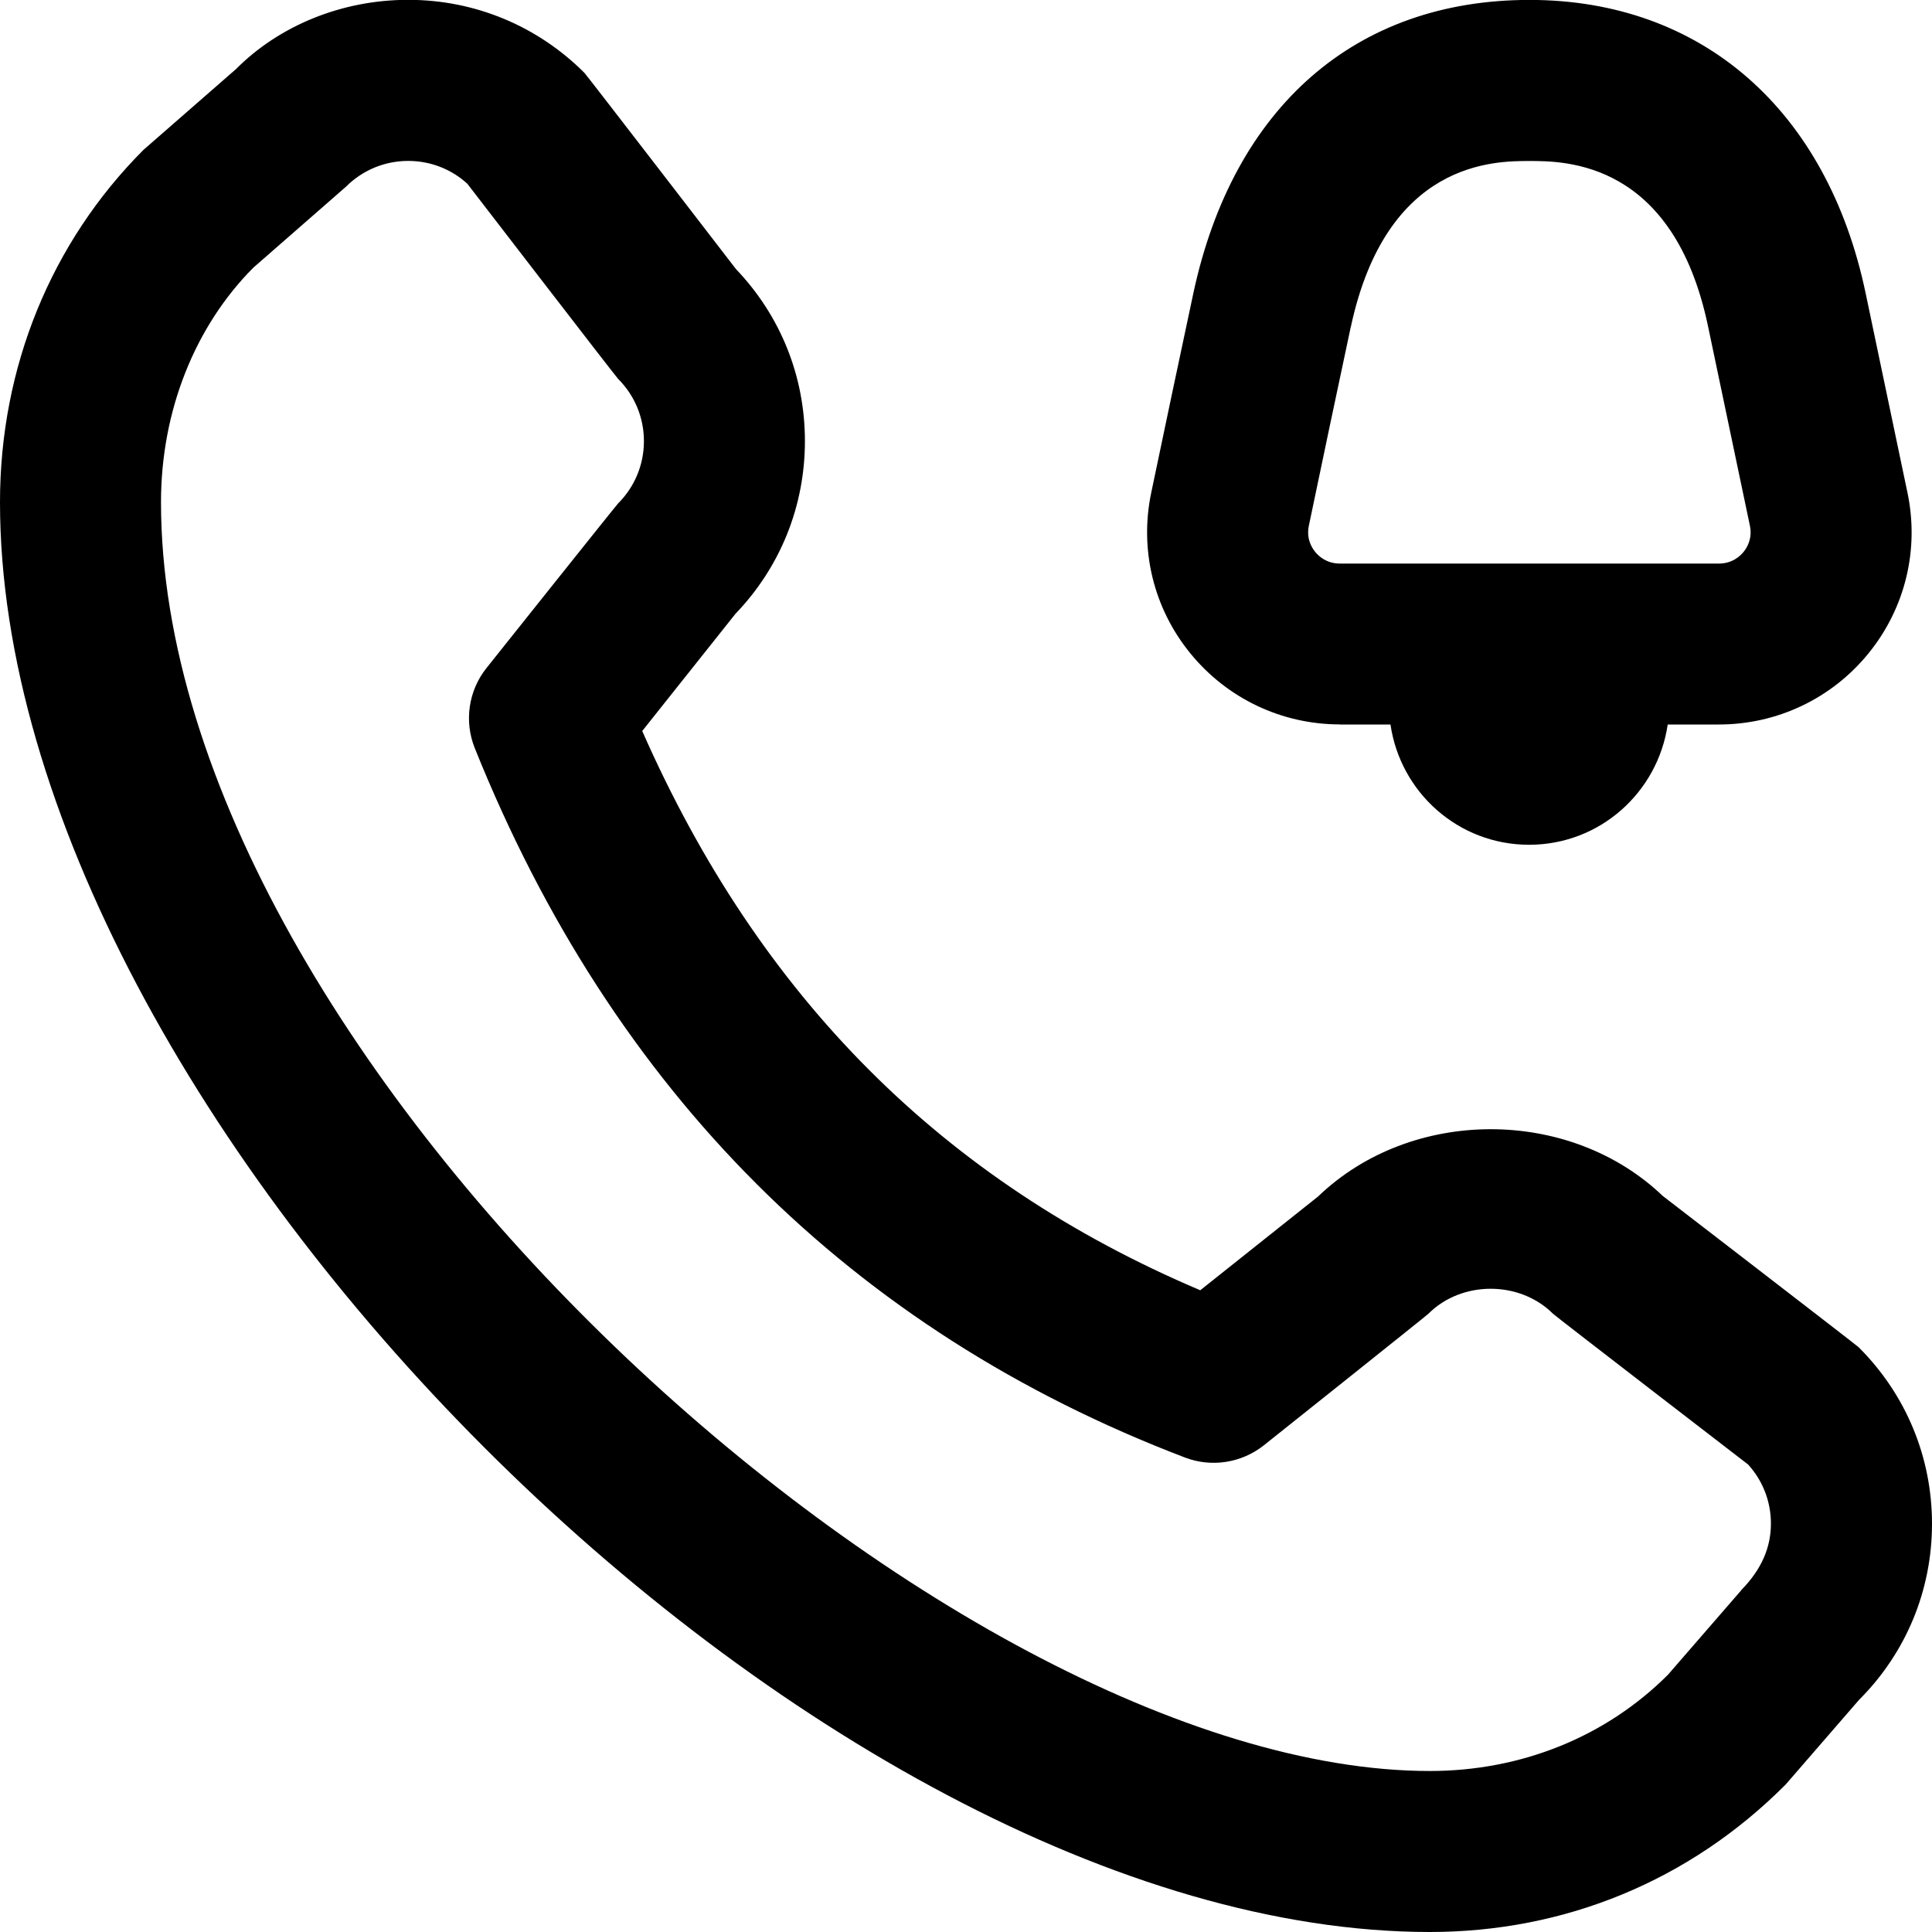 <?xml version="1.0" encoding="UTF-8"?>
<svg xmlns="http://www.w3.org/2000/svg" id="Layer_1" data-name="Layer 1" viewBox="0 0 24 24">
  <path d="m16.646,9h.627c.123.844.843,1.494,1.722,1.494s1.598-.65,1.722-1.494h.634c.727,0,1.405-.323,1.862-.886.455-.561.631-1.288.482-1.995l-.519-2.475c-.478-2.282-2.039-3.645-4.176-3.645-2.157,0-3.678,1.327-4.175,3.64-.17.795-.363,1.711-.524,2.481-.148.707.028,1.434.484,1.994.457.562,1.135.885,1.861.885Zm.135-4.941c.442-2.059,1.78-2.059,2.219-2.059.442,0,1.788,0,2.218,2.054l.52,2.477c.033.158-.035.271-.078.324-.044.055-.143.146-.309.146h-4.705c-.166,0-.265-.091-.309-.146-.043-.053-.111-.166-.078-.324.16-.767.352-1.68.521-2.471Zm6.312,12.68c-.031-.03-2.437-1.882-2.437-1.882-1.16-1.109-3.126-1.105-4.282.006l-1.464,1.165c-3.198-1.357-5.473-3.638-6.932-6.947l1.158-1.456c.557-.579.863-1.338.863-2.145s-.304-1.559-.857-2.138c0,0-1.852-2.406-1.882-2.437-.584-.584-1.362-.907-2.189-.907s-1.604.322-2.138.859l-1.15,1.004C.633,3.012,0,4.566,0,6.238c0,7.636,10.126,17.762,17.762,17.762,1.672,0,3.226-.633,4.421-1.833l.91-1.05c.585-.584.907-1.362.907-2.188s-.322-1.604-.907-2.189Zm-1.461,3.014l-.911,1.05c-.771.772-1.822,1.197-2.959,1.197-5.989,0-15.762-8.805-15.762-15.762,0-1.138.425-2.188,1.147-2.913l1.15-1.005c.207-.207.482-.321.774-.321.274,0,.533.1.734.283,0,0,1.842,2.394,1.873,2.424.207.207.321.482.321.774s-.114.567-.321.774c-.027.027-1.635,2.045-1.635,2.045-.224.281-.279.662-.145.995,1.714,4.268,4.682,7.232,8.822,8.812.33.126.702.068.979-.151,0,0,2.018-1.608,2.045-1.635.413-.414,1.134-.414,1.548,0,.031.031,2.424,1.873,2.424,1.873.183.202.283.46.283.734,0,.292-.114.567-.368.825Z"/>
</svg>

